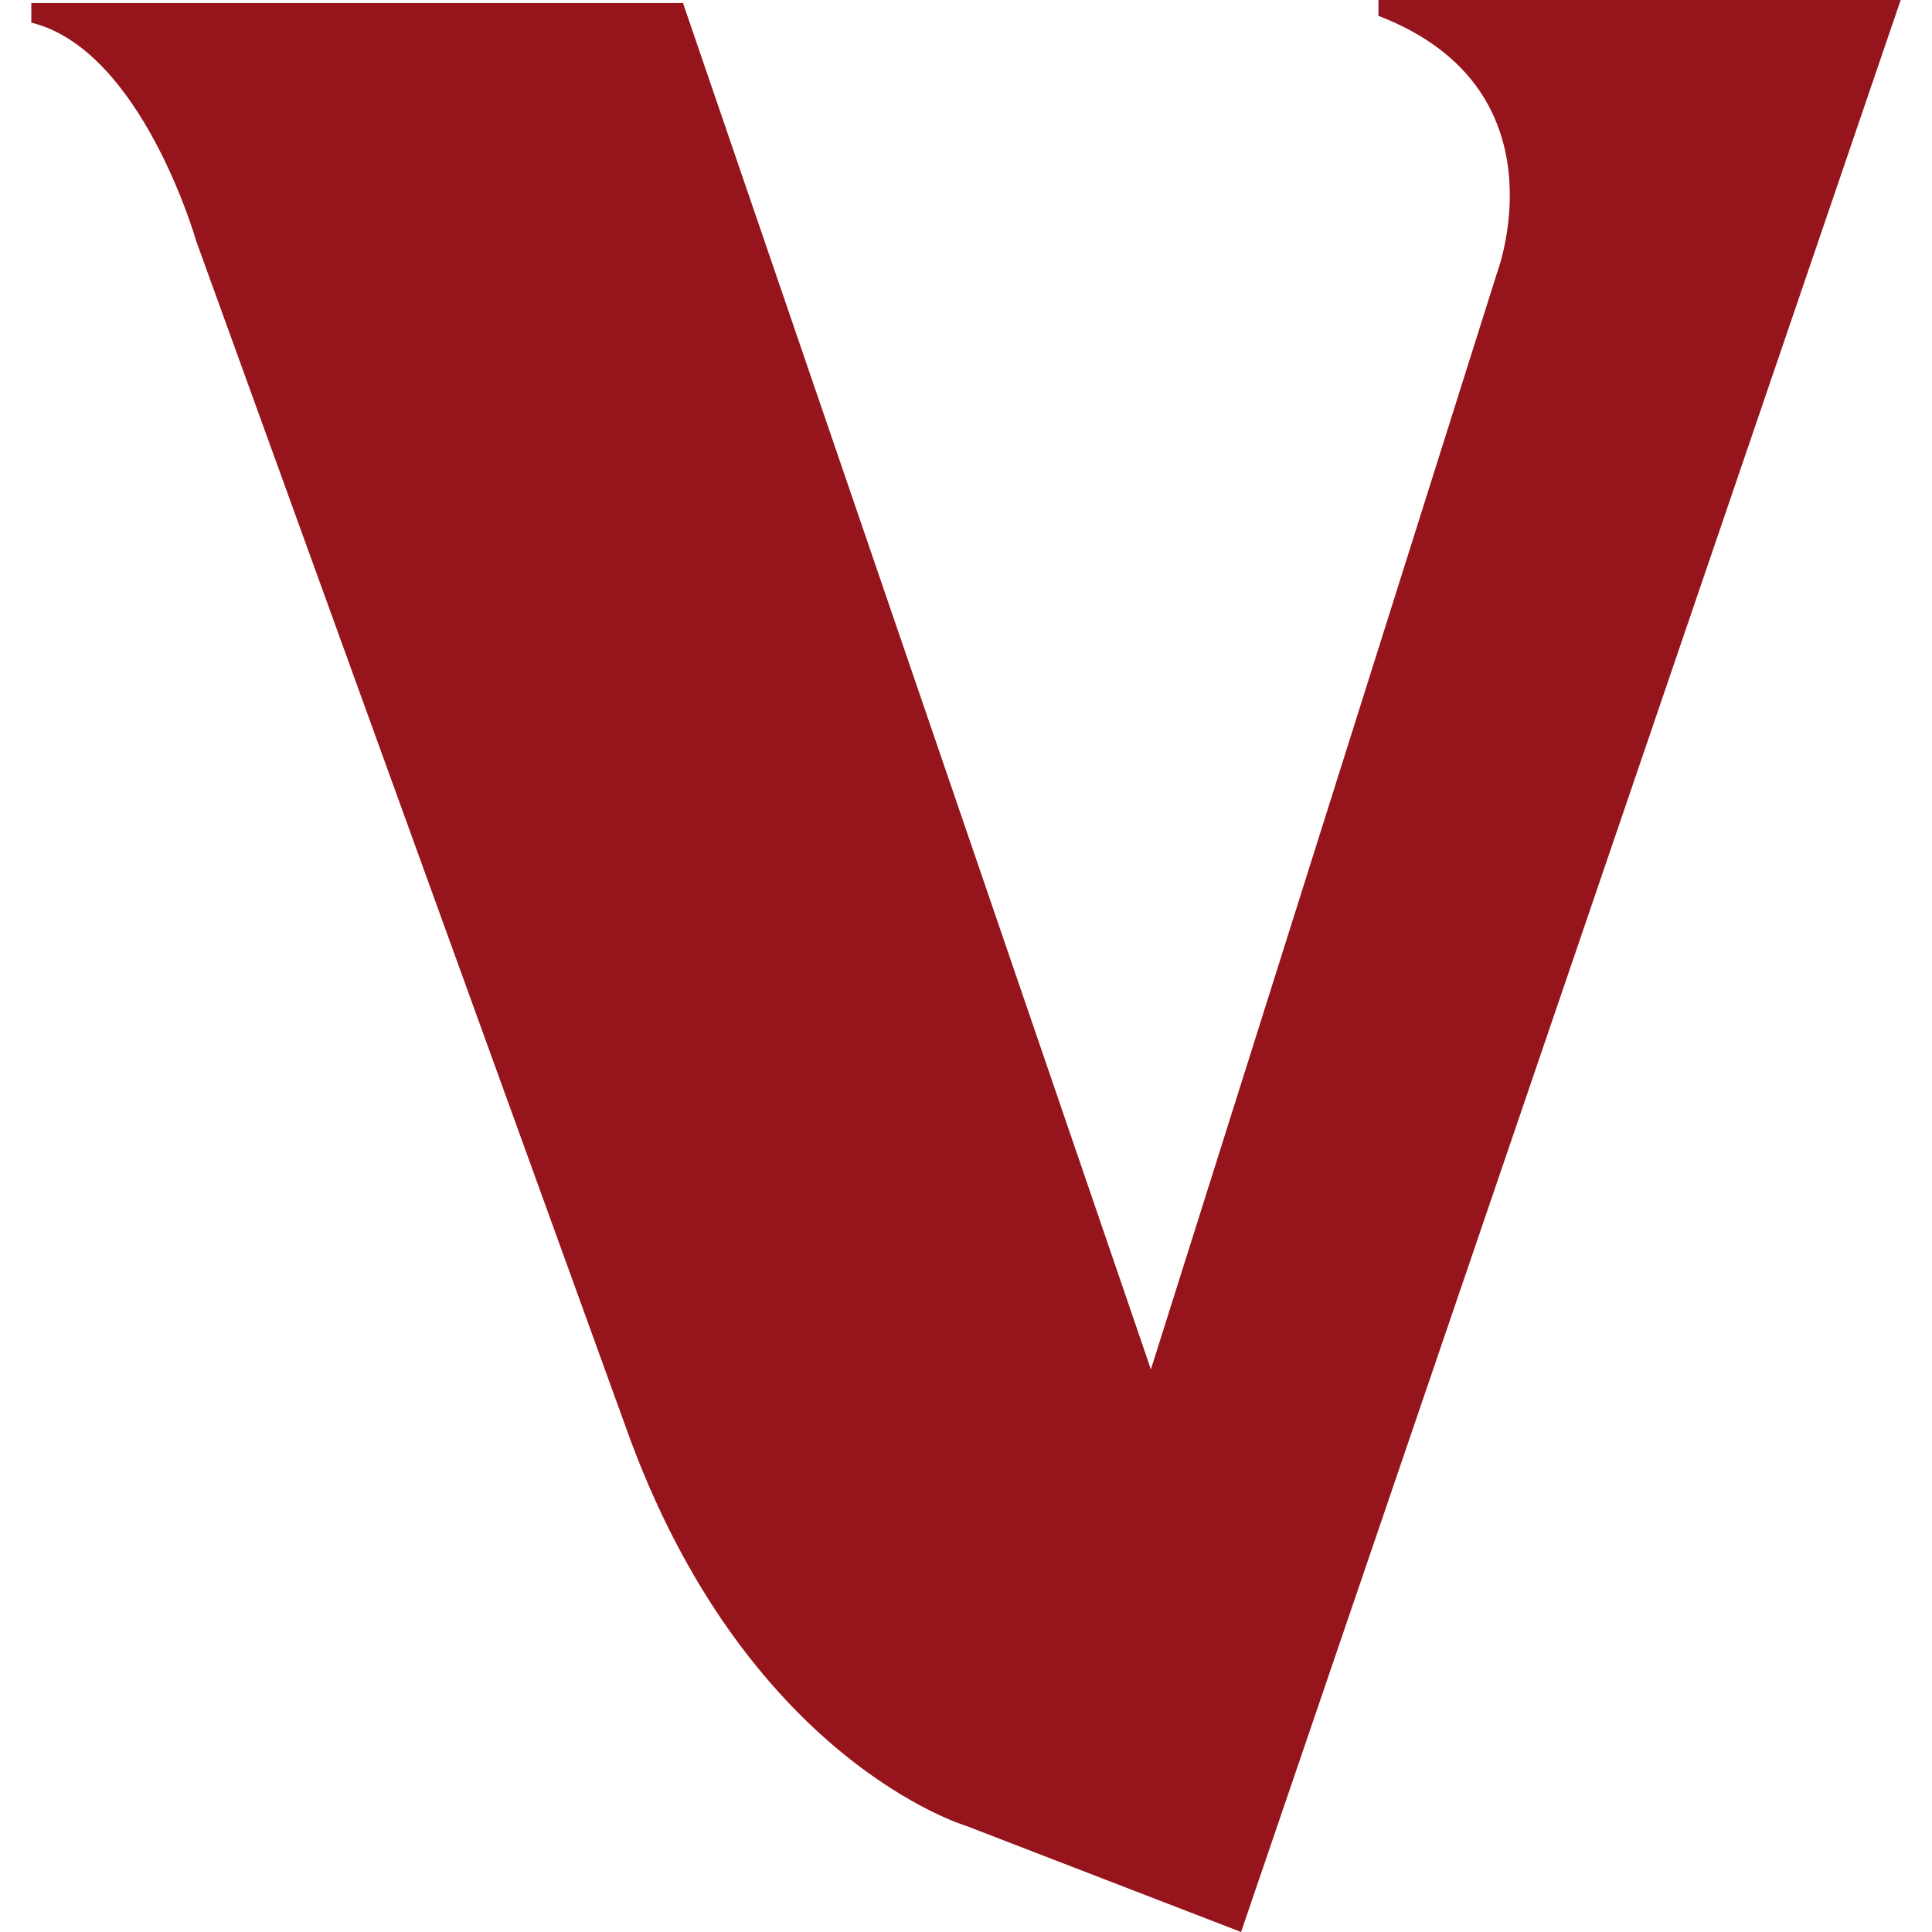<?xml version="1.0" encoding="utf-8"?>
<!-- Generator: Adobe Illustrator 28.2.0, SVG Export Plug-In . SVG Version: 6.00 Build 0)  -->
<svg version="1.1" id="Layer_1" xmlns="http://www.w3.org/2000/svg" xmlns:xlink="http://www.w3.org/1999/xlink" x="0px" y="0px"
	 viewBox="0 0 512 512" style="enable-background:new 0 0 512 512;" xml:space="preserve">
<style type="text/css">
	.st0{fill-rule:evenodd;clip-rule:evenodd;fill:#96151D;}
</style>
<g>
	<path class="st0" d="M8.3,6V0.8H181l124,362.1l91.7-290.5c0,0,18.7-48.9-31.4-68.2V0h138.4L328.9,512l-72.8-28.1
		c0,0-58.9-17.4-90.3-105.8L52,63.9C52,63.9,37.6,13.2,8.3,6z"/>
</g>
</svg>
